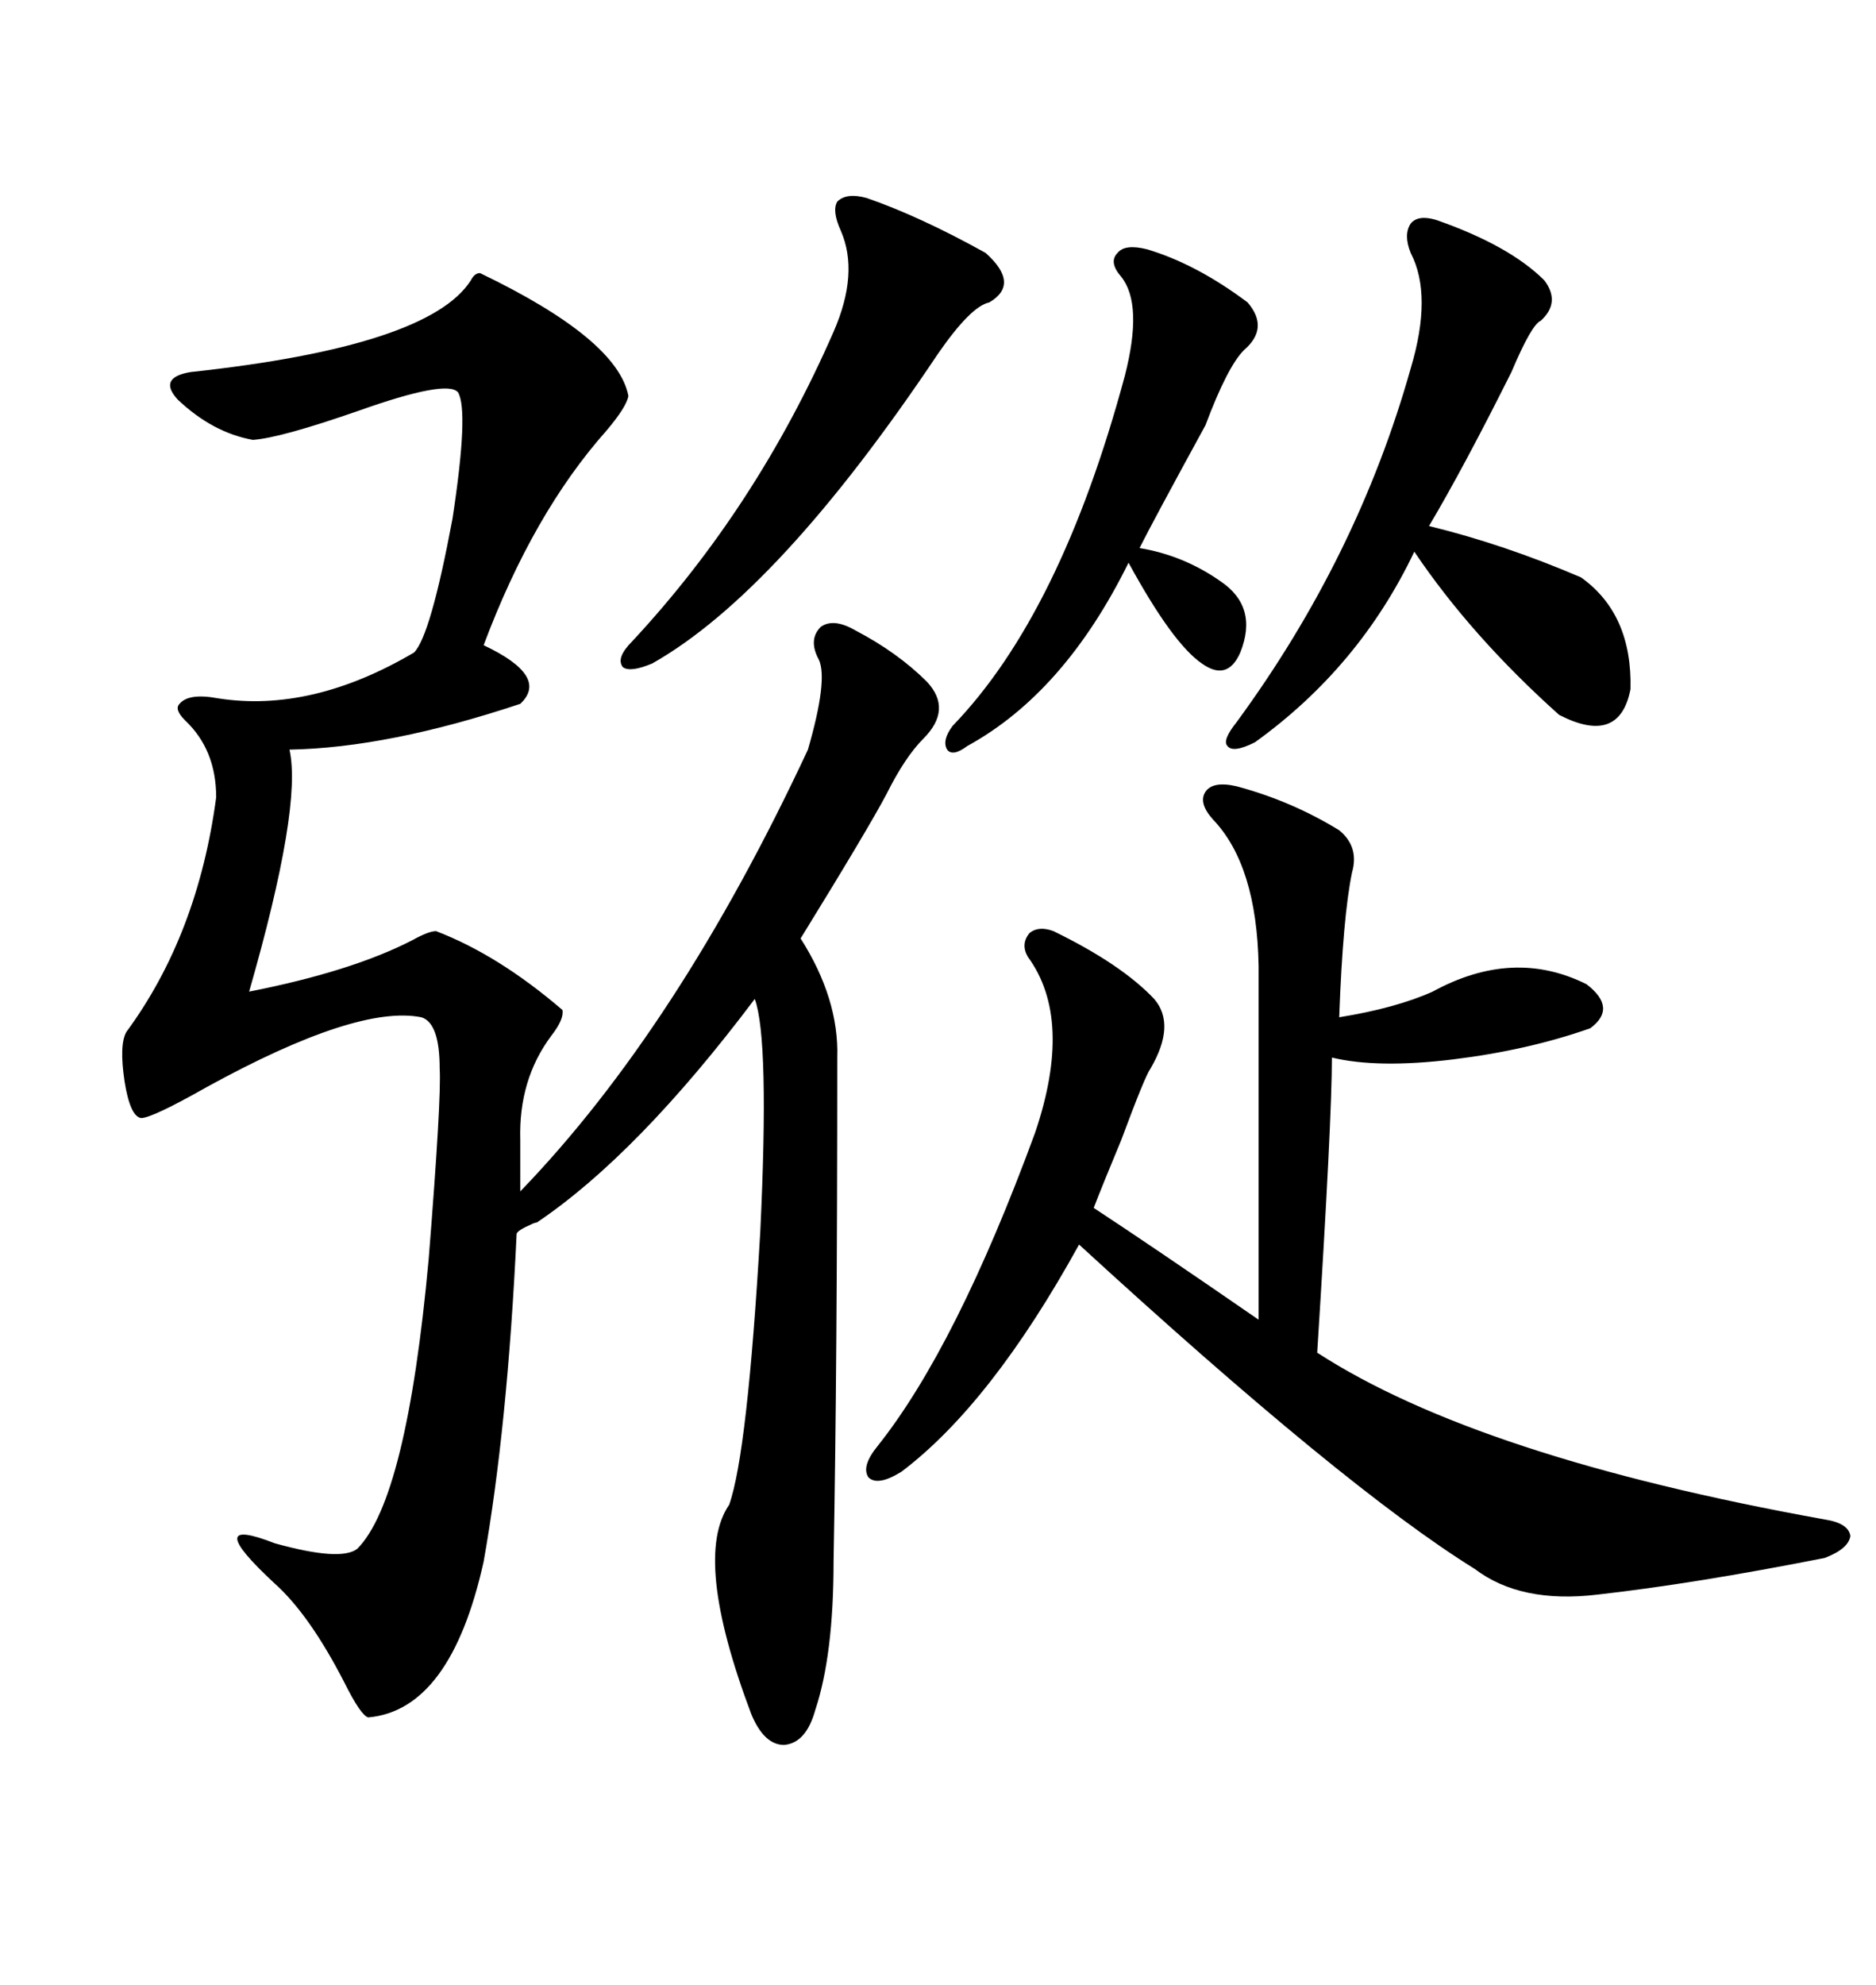 <svg xmlns="http://www.w3.org/2000/svg" xmlns:xlink="http://www.w3.org/1999/xlink" width="300" height="317.285"><path d="M76.76 43.65L76.76 43.65Q98.73 54.20 100.49 63.28L100.49 63.28Q100.20 65.04 96.97 68.85L96.97 68.85Q85.25 82.03 77.34 103.13L77.34 103.13Q87.89 108.11 83.20 112.50L83.20 112.50Q62.11 119.53 46.29 119.82L46.29 119.82Q48.34 128.91 39.84 158.50L39.84 158.50Q56.25 155.27 65.92 150.29L65.92 150.29Q68.55 148.83 69.73 148.83L69.73 148.83Q79.69 152.64 89.94 161.43L89.94 161.43Q90.23 162.89 88.18 165.53L88.18 165.53Q82.91 172.56 83.20 182.23L83.20 182.23L83.20 190.43Q108.40 164.36 129.20 119.82L129.20 119.82Q132.42 108.69 130.96 105.47L130.96 105.47Q129.20 102.25 131.25 100.20L131.25 100.20Q133.30 98.73 136.82 100.78L136.82 100.78Q143.55 104.30 148.24 108.98L148.24 108.98Q152.34 113.38 147.66 118.07L147.66 118.07Q144.73 121.00 141.80 126.86L141.80 126.86Q138.87 132.42 128.03 150L128.03 150Q134.18 159.67 133.89 169.04L133.89 169.04Q133.89 217.97 133.30 249.61L133.30 249.61Q133.30 264.55 130.37 273.34L130.37 273.34Q128.91 278.61 125.39 278.91L125.39 278.91Q122.17 278.91 120.12 273.93L120.12 273.93Q110.74 249.02 116.60 240.53L116.60 240.53Q119.53 232.32 121.58 196.88L121.58 196.88Q123.05 166.11 120.70 159.67L120.70 159.67Q101.95 184.57 85.84 195.41L85.84 195.41Q85.55 195.41 84.96 195.70L84.96 195.70Q82.91 196.58 82.62 197.17L82.62 197.17Q81.15 228.22 77.34 249.61L77.34 249.61Q72.07 273.34 58.89 274.51L58.89 274.51Q57.71 274.22 55.08 268.95L55.08 268.95Q49.51 258.11 43.95 253.13L43.95 253.13Q31.93 241.99 43.95 246.68L43.95 246.68Q54.49 249.61 57.13 247.56L57.13 247.56Q65.04 239.65 68.55 201.27L68.55 201.27Q70.61 175.49 70.31 170.80L70.31 170.80Q70.31 163.48 67.38 162.60L67.38 162.60Q57.13 160.55 33.11 173.73L33.11 173.73Q24.32 178.71 22.56 178.71L22.56 178.71Q20.80 178.42 19.92 172.85L19.92 172.85Q19.04 166.99 20.21 164.94L20.21 164.94Q31.64 149.41 34.57 127.44L34.57 127.44Q34.57 119.82 29.59 115.14L29.59 115.14Q27.83 113.38 28.71 112.50L28.71 112.50Q30.18 110.74 34.86 111.62L34.86 111.62Q49.80 113.96 66.21 104.30L66.21 104.30Q68.85 101.66 72.36 82.91L72.36 82.91Q75 65.63 73.24 62.70L73.24 62.70Q71.48 60.64 57.42 65.63L57.42 65.63Q44.82 70.02 40.43 70.31L40.43 70.31Q33.98 69.14 28.42 63.87L28.42 63.87Q25.20 60.35 30.47 59.47L30.47 59.47Q68.55 55.37 75.29 44.82L75.29 44.82Q75.88 43.65 76.76 43.65ZM214.16 132.71L214.16 132.71Q217.38 135.35 216.21 139.45L216.21 139.45Q214.75 146.48 214.16 162.60L214.16 162.60Q223.24 161.13 229.10 158.50L229.10 158.50Q241.99 151.46 253.71 157.32L253.71 157.32Q258.69 161.13 254.30 164.36L254.30 164.36Q244.34 167.87 232.32 169.34L232.32 169.34Q220.31 170.80 212.99 169.04L212.99 169.04Q212.99 179.00 210.64 216.21L210.64 216.21Q236.43 232.91 291.80 242.87L291.80 242.87Q295.61 243.46 295.90 245.51L295.90 245.51Q295.61 247.56 291.80 249.02L291.80 249.02Q271.00 253.13 255.47 254.88L255.47 254.88Q243.16 256.35 235.84 250.78L235.84 250.78Q215.04 237.89 172.56 198.93L172.56 198.93Q158.50 224.41 144.14 235.25L144.14 235.25Q140.33 237.60 138.87 236.13L138.87 236.13Q137.70 234.38 140.33 231.15L140.33 231.15Q152.93 215.33 165.53 181.05L165.53 181.05Q171.68 162.89 164.36 152.93L164.36 152.93Q163.18 150.88 164.65 149.12L164.65 149.12Q166.11 147.95 168.46 148.83L168.46 148.83Q179.30 154.10 184.57 159.67L184.57 159.67Q188.09 163.77 183.98 170.80L183.98 170.80Q183.11 171.97 179.30 182.23L179.30 182.23Q176.37 189.26 174.90 193.07L174.90 193.07Q184.28 199.22 201.27 210.94L201.27 210.94L201.27 154.39Q200.98 138.28 193.95 130.96L193.95 130.96Q191.60 128.32 192.77 126.56L192.77 126.56Q193.95 124.80 197.75 125.68L197.75 125.68Q206.54 128.03 214.16 132.71ZM229.69 35.16L229.69 35.16Q241.41 39.26 246.97 44.82L246.97 44.82Q249.61 48.34 246.39 51.27L246.39 51.27Q244.92 51.86 241.70 59.47L241.70 59.47Q234.08 74.71 228.52 84.08L228.52 84.08Q240.53 87.01 252.83 92.29L252.83 92.29Q261.04 98.14 260.74 110.16L260.74 110.16Q258.98 119.24 249.32 114.26L249.32 114.26Q235.25 101.66 226.17 88.18L226.17 88.18Q217.38 106.64 200.68 118.65L200.68 118.65Q197.17 120.41 196.29 119.24L196.29 119.24Q195.41 118.36 197.75 115.43L197.75 115.43Q217.09 89.06 225.59 58.89L225.59 58.89Q229.10 47.17 225.59 40.43L225.59 40.43Q224.41 37.50 225.59 35.74L225.59 35.74Q226.76 34.28 229.69 35.16ZM192.19 106.05L192.19 106.05Q187.50 102.83 180.47 89.94L180.47 89.94Q170.21 110.74 154.69 119.24L154.69 119.24Q152.34 121.00 151.46 119.82L151.46 119.82Q150.59 118.36 152.34 116.02L152.34 116.02Q169.63 98.14 179.88 60.06L179.88 60.06Q182.81 48.63 179.30 44.24L179.30 44.24Q177.25 41.89 178.71 40.43L178.71 40.43Q179.88 38.96 183.40 39.84L183.40 39.84Q191.31 42.19 199.51 48.34L199.51 48.34Q203.03 52.44 198.93 55.96L198.93 55.96Q196.29 58.59 192.77 67.97L192.77 67.97Q184.28 83.50 182.23 87.60L182.23 87.60Q189.26 88.77 195.12 92.87L195.12 92.87Q201.27 96.97 198.34 104.30L198.34 104.30Q196.29 108.98 192.19 106.05ZM138.57 31.64L138.57 31.64Q147.07 34.57 157.62 40.43L157.62 40.43Q163.18 45.41 158.20 48.34L158.20 48.34Q155.27 48.93 150 56.54L150 56.54Q124.51 94.63 104.30 106.05L104.30 106.05Q100.78 107.52 99.61 106.64L99.61 106.64Q98.44 105.18 101.07 102.54L101.07 102.54Q121.00 81.15 133.30 53.03L133.30 53.03Q137.40 43.65 134.47 36.91L134.47 36.91Q133.01 33.69 133.89 32.23L133.89 32.23Q135.35 30.76 138.57 31.64Z"/></svg>